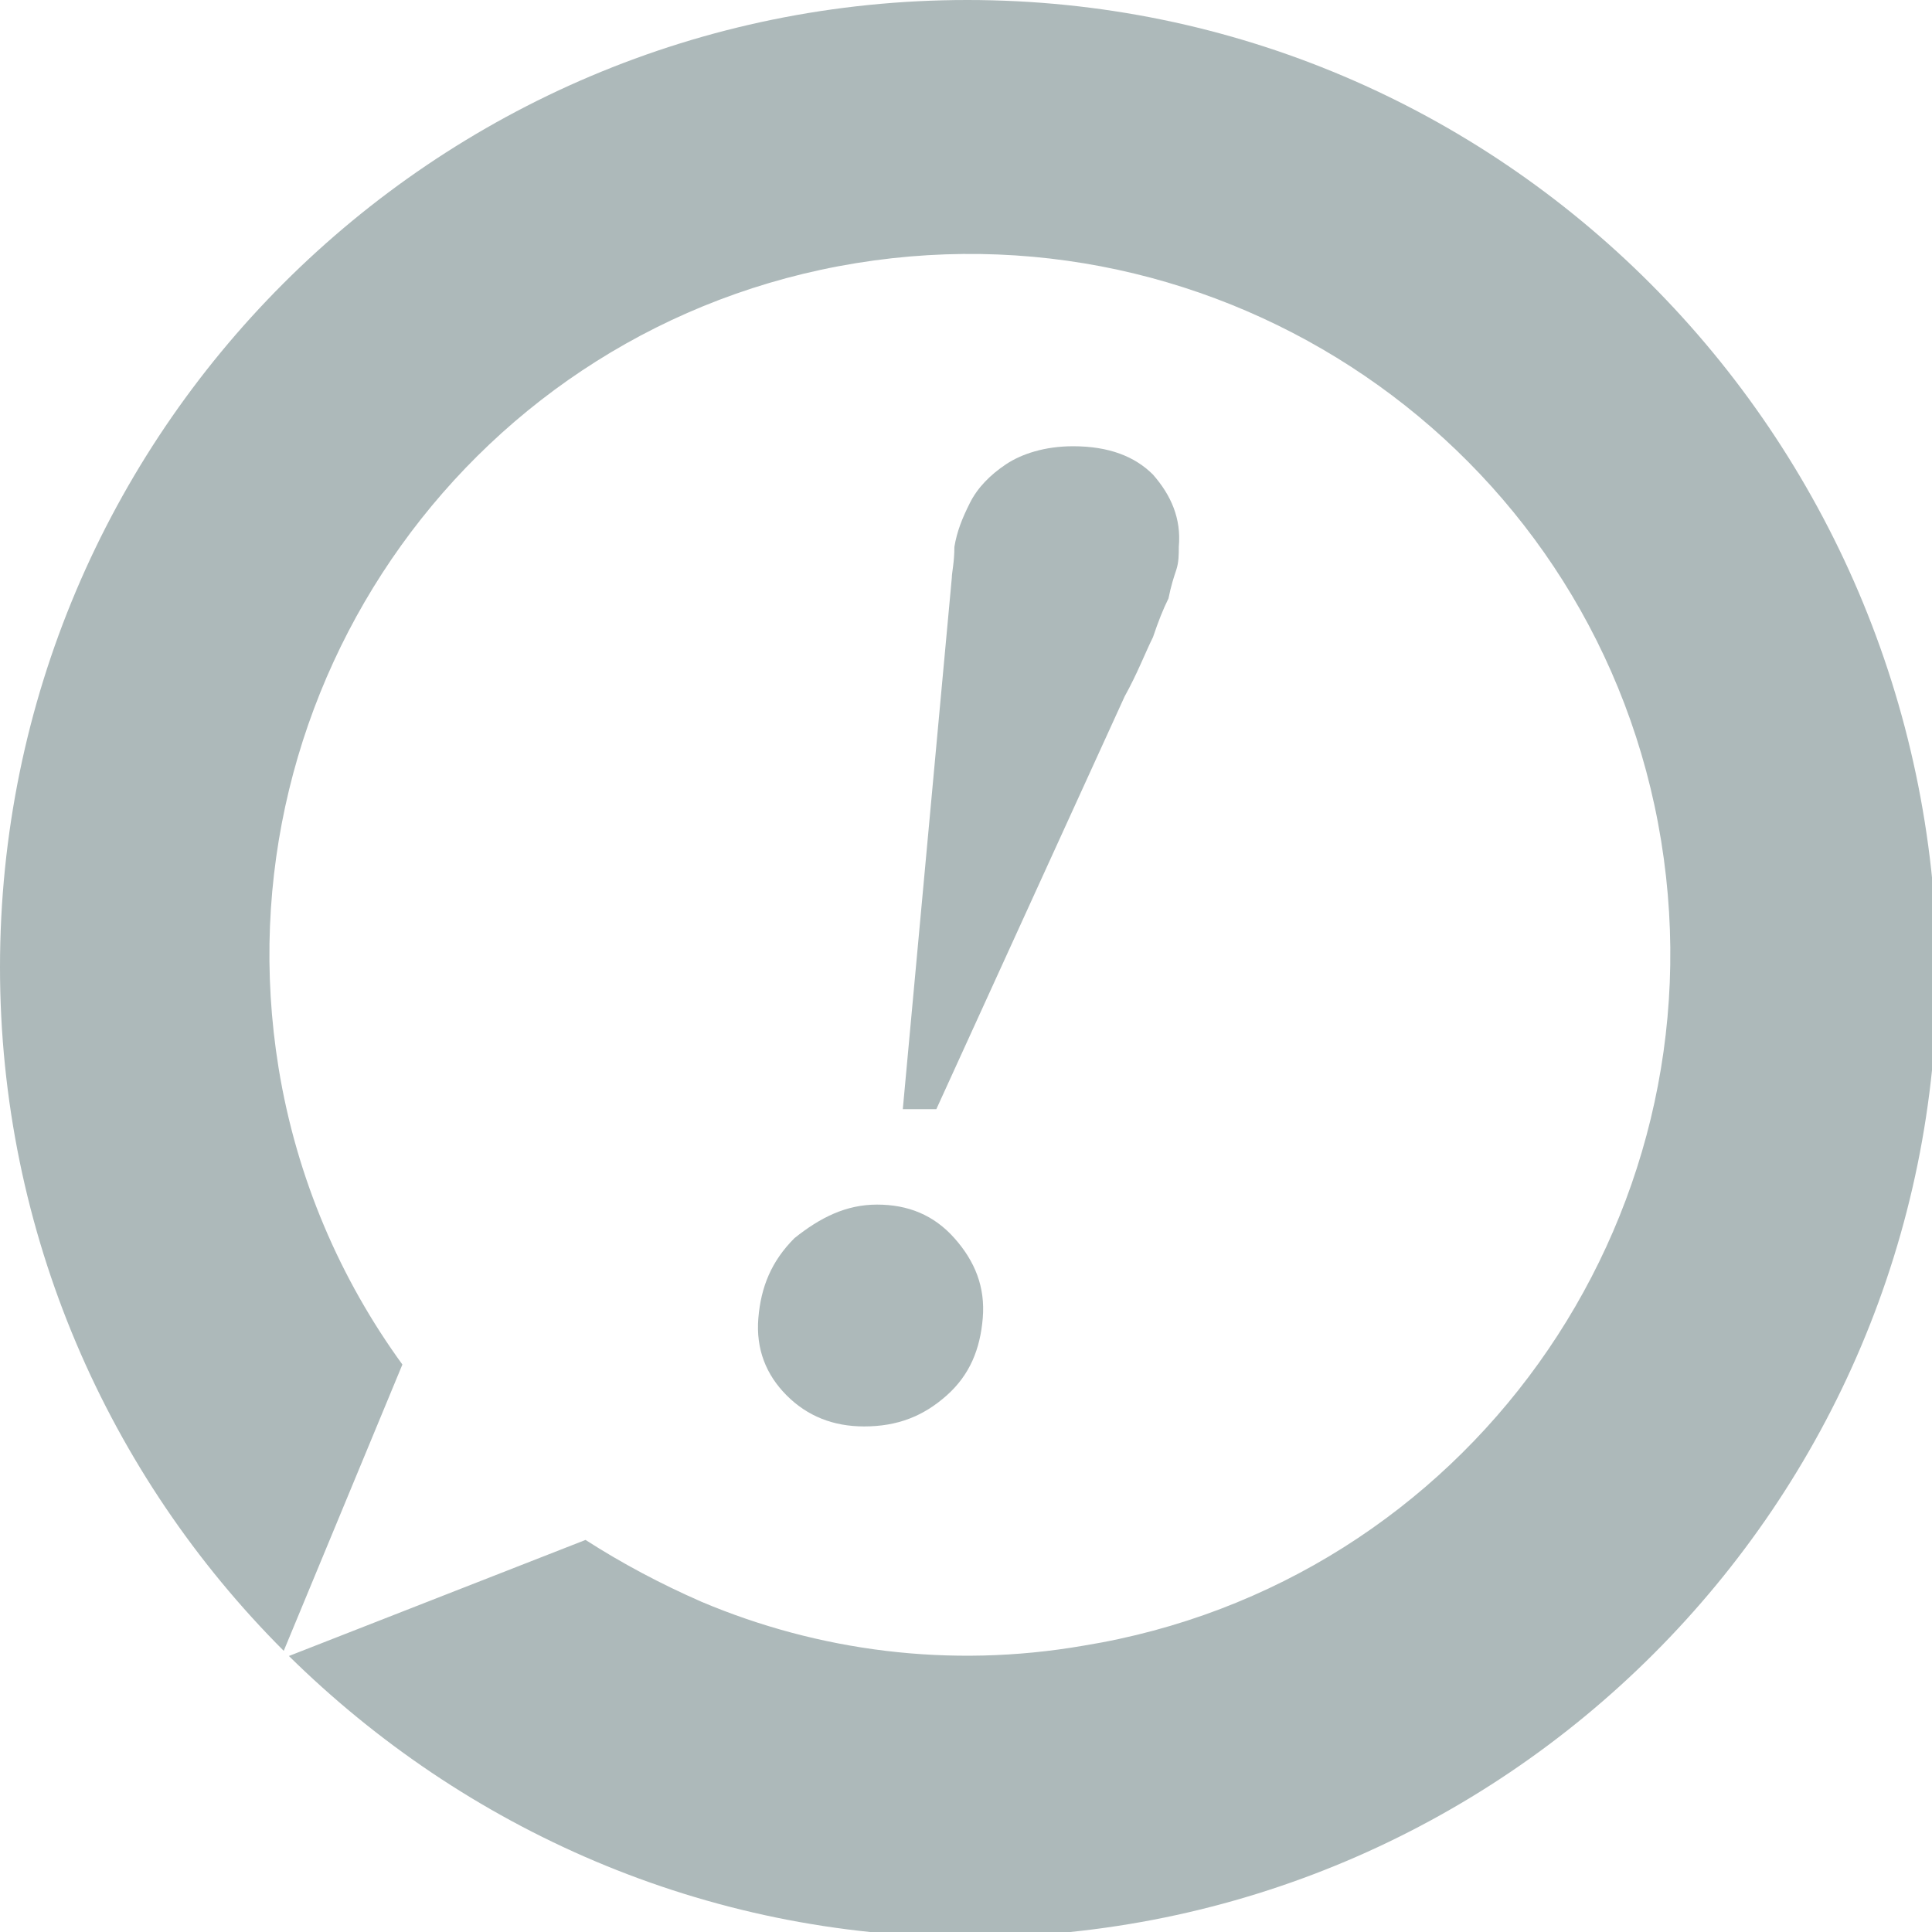 <?xml version="1.0" encoding="utf-8"?>
<!-- Generator: Adobe Illustrator 21.1.0, SVG Export Plug-In . SVG Version: 6.00 Build 0)  -->
<svg version="1.1" id="Layer_1" xmlns="http://www.w3.org/2000/svg" xmlns:xlink="http://www.w3.org/1999/xlink" x="0px" y="0px"
	 viewBox="0 0 74.9 74.9" style="enable-background:new 0 0 74.9 74.9;" xml:space="preserve">
<style type="text/css">
	.st0{fill:#ADB9BA;}
</style>
<path class="st0" d="M34,46.7c1.2,0,2.2,0.4,3,1.3c0.8,0.9,1.2,1.9,1.1,3.1c-0.1,1.2-0.5,2.2-1.4,3s-1.9,1.2-3.2,1.2
	c-1.2,0-2.2-0.4-3-1.2s-1.2-1.8-1.1-3s0.5-2.2,1.4-3.1C31.8,47.2,32.8,46.7,34,46.7 M36.9,22.4c0-0.2,0.1-0.6,0.1-1.2
	c0.1-0.6,0.3-1.1,0.6-1.7s0.8-1.1,1.4-1.5c0.6-0.4,1.5-0.7,2.6-0.7c1.4,0,2.4,0.4,3.1,1.1c0.7,0.8,1.1,1.7,1,2.8
	c0,0.3,0,0.6-0.1,0.9s-0.2,0.6-0.3,1.1c-0.2,0.4-0.4,0.9-0.6,1.5c-0.3,0.6-0.6,1.4-1.1,2.3l-7.3,16H35L36.9,22.4z"/>
<path class="st0" d="M37.5,0C16.8,0,0,16.8,0,37.5C0,47.8,4.2,57.2,11,64l4.6-11.1c-2.4-3.3-4.1-7.2-4.8-11.5
	c-2.4-14.8,7.6-28.8,22.4-31.2S62,17.8,64.4,32.6S56.8,61.4,42,63.8c-5.2,0.9-10.3,0.2-14.8-1.7c-1.6-0.7-3.1-1.5-4.5-2.4l-11.5,4.5
	c6.8,6.7,16.1,10.9,26.4,10.9c20.7,0,37.5-16.8,37.5-37.5C74.9,16.8,58.2,0,37.5,0"/>
</svg>

